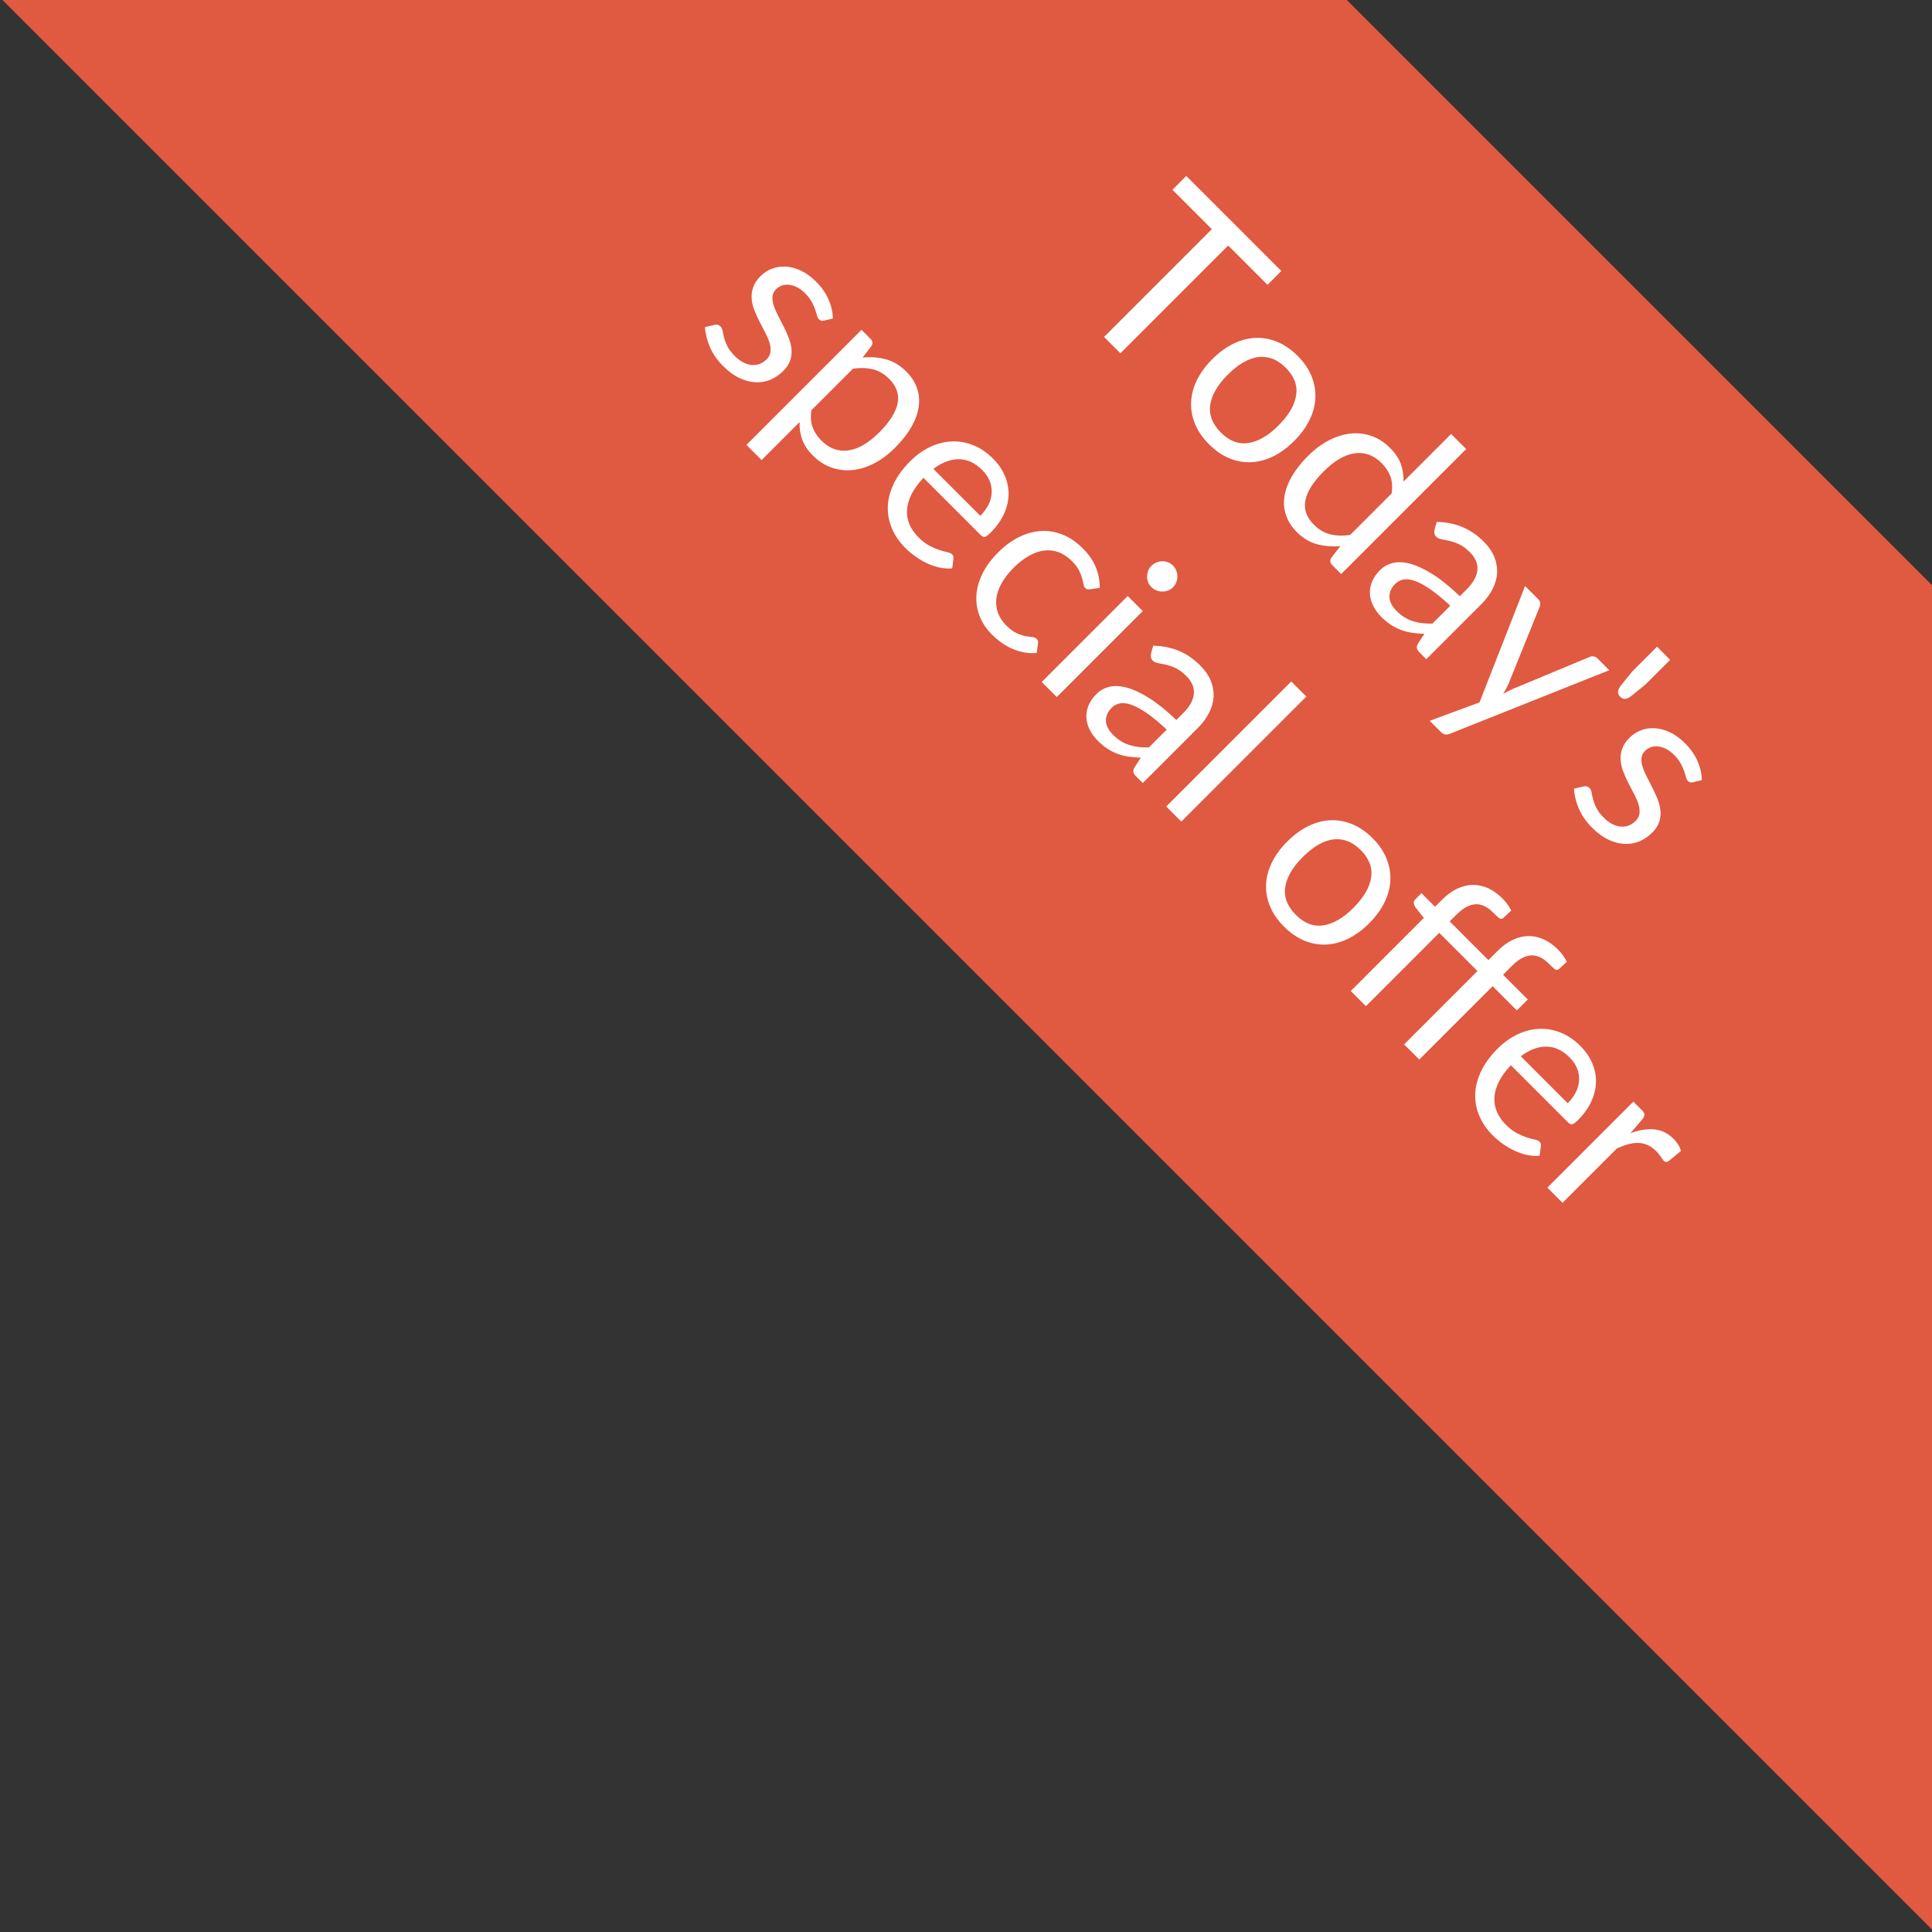 <?xml version="1.0" encoding="UTF-8"?>
<svg width="126px" height="126px" viewBox="0 0 126 126" version="1.1" xmlns="http://www.w3.org/2000/svg" xmlns:xlink="http://www.w3.org/1999/xlink">
    <rect x="0" y="0" width="126" height="126" fill="#333333" stroke="none"/>
    <title>Group</title>
    <g id="Page-1" stroke="none" stroke-width="1" fill="none" fill-rule="evenodd">
        <g id="Group" transform="translate(0.159, -0.001)" fill-rule="nonzero">
            <g id="probierpreis" transform="translate(0, -0)" fill="#E05941">
                <polygon id="Combined-Shape" points="87.679 0 125.841 38.161 125.841 125.841 0 0"></polygon>
            </g>
            <path d="M63.206,36.53 L63.206,26.59 L66.832,26.59 L66.832,25.314 L58.065,25.314 L58.065,26.59 L61.698,26.59 L61.698,36.53 L63.206,36.53 Z M71.496,36.64 C72.074,36.64 72.595,36.545 73.059,36.354 C73.522,36.164 73.918,35.891 74.246,35.536 C74.574,35.182 74.826,34.754 75,34.253 C75.175,33.752 75.262,33.188 75.262,32.562 C75.262,31.941 75.175,31.379 75,30.875 C74.826,30.372 74.574,29.942 74.246,29.588 C73.918,29.233 73.522,28.959 73.059,28.766 C72.595,28.573 72.074,28.476 71.496,28.476 C70.913,28.476 70.388,28.573 69.922,28.766 C69.455,28.959 69.058,29.233 68.73,29.588 C68.402,29.942 68.151,30.372 67.976,30.875 C67.802,31.379 67.714,31.941 67.714,32.562 C67.714,33.188 67.802,33.752 67.976,34.253 C68.151,34.754 68.402,35.182 68.73,35.536 C69.058,35.891 69.455,36.164 69.922,36.354 C70.388,36.545 70.913,36.64 71.496,36.64 Z M71.496,35.552 C70.704,35.552 70.114,35.29 69.726,34.765 C69.338,34.241 69.144,33.509 69.144,32.57 C69.144,32.1 69.192,31.679 69.289,31.306 C69.385,30.933 69.531,30.618 69.726,30.363 C69.922,30.107 70.166,29.911 70.461,29.775 C70.755,29.64 71.1,29.572 71.496,29.572 C72.277,29.572 72.861,29.835 73.246,30.363 C73.632,30.89 73.824,31.625 73.824,32.57 C73.824,33.509 73.632,34.241 73.246,34.765 C72.861,35.29 72.277,35.552 71.496,35.552 Z M79.583,36.64 C80.151,36.64 80.651,36.515 81.083,36.264 C81.515,36.014 81.901,35.685 82.239,35.278 L82.239,35.278 L82.364,36.241 C82.416,36.434 82.541,36.53 82.739,36.53 L82.739,36.53 L83.567,36.53 L83.567,25.001 L82.177,25.001 L82.177,29.392 C81.906,29.1 81.597,28.871 81.251,28.707 C80.904,28.543 80.489,28.46 80.005,28.46 C79.473,28.46 78.995,28.566 78.571,28.777 C78.146,28.989 77.788,29.28 77.497,29.65 C77.205,30.021 76.981,30.458 76.825,30.961 C76.668,31.465 76.59,32.009 76.59,32.593 C76.59,33.251 76.661,33.833 76.801,34.339 C76.942,34.845 77.142,35.268 77.403,35.607 C77.663,35.946 77.978,36.203 78.348,36.378 C78.718,36.553 79.13,36.64 79.583,36.64 Z M80.036,35.513 C79.718,35.513 79.434,35.458 79.184,35.349 C78.934,35.239 78.723,35.065 78.551,34.828 C78.38,34.591 78.249,34.288 78.161,33.92 C78.072,33.552 78.028,33.11 78.028,32.593 C78.028,31.618 78.226,30.866 78.622,30.339 C79.018,29.812 79.583,29.548 80.317,29.548 C80.692,29.548 81.031,29.618 81.333,29.756 C81.635,29.894 81.916,30.138 82.177,30.488 L82.177,30.488 L82.177,34.315 C81.89,34.696 81.576,34.991 81.235,35.2 C80.894,35.409 80.494,35.513 80.036,35.513 Z M87.404,36.656 C87.706,36.656 87.981,36.628 88.228,36.574 C88.476,36.519 88.709,36.44 88.927,36.339 C89.146,36.237 89.354,36.112 89.552,35.963 C89.75,35.814 89.954,35.643 90.162,35.45 L90.162,35.45 L90.318,36.202 C90.36,36.332 90.417,36.42 90.49,36.464 C90.563,36.508 90.667,36.53 90.803,36.53 L90.803,36.53 L91.42,36.53 L91.42,31.458 C91.42,31.015 91.36,30.608 91.24,30.237 C91.12,29.867 90.943,29.551 90.709,29.29 C90.474,29.029 90.185,28.826 89.842,28.68 C89.498,28.534 89.104,28.46 88.662,28.46 C88.047,28.46 87.487,28.565 86.982,28.774 C86.477,28.982 86.005,29.298 85.568,29.721 L85.568,29.721 L85.818,30.167 C85.865,30.24 85.922,30.301 85.99,30.351 C86.057,30.4 86.138,30.425 86.232,30.425 C86.352,30.425 86.473,30.382 86.595,30.296 C86.718,30.21 86.863,30.113 87.033,30.006 C87.202,29.899 87.402,29.803 87.634,29.717 C87.866,29.631 88.154,29.588 88.498,29.588 C89.008,29.588 89.396,29.745 89.662,30.061 C89.927,30.377 90.06,30.843 90.06,31.458 L90.06,31.458 L90.06,32.077 C89.159,32.098 88.399,32.18 87.779,32.323 C87.159,32.467 86.656,32.651 86.271,32.875 C85.885,33.099 85.607,33.356 85.435,33.646 C85.263,33.936 85.177,34.237 85.177,34.55 C85.177,34.91 85.236,35.222 85.353,35.486 C85.47,35.749 85.629,35.967 85.829,36.139 C86.03,36.311 86.266,36.44 86.537,36.527 C86.807,36.613 87.096,36.656 87.404,36.656 Z M87.818,35.677 C87.636,35.677 87.465,35.655 87.306,35.611 C87.147,35.566 87.009,35.496 86.892,35.399 C86.775,35.303 86.682,35.179 86.615,35.028 C86.547,34.876 86.513,34.696 86.513,34.488 C86.513,34.268 86.577,34.07 86.705,33.893 C86.832,33.715 87.038,33.561 87.322,33.431 C87.606,33.3 87.973,33.195 88.423,33.114 C88.874,33.033 89.42,32.982 90.06,32.961 L90.06,32.961 L90.06,34.605 C89.904,34.772 89.744,34.921 89.58,35.051 C89.416,35.182 89.244,35.294 89.064,35.388 C88.884,35.482 88.693,35.553 88.49,35.603 C88.287,35.652 88.063,35.677 87.818,35.677 Z M95.451,39.215 C95.597,39.215 95.705,39.184 95.776,39.121 C95.846,39.059 95.905,38.975 95.951,38.871 L95.951,38.871 L100.366,28.601 L99.264,28.601 C99.171,28.601 99.086,28.629 99.01,28.684 C98.935,28.738 98.881,28.808 98.85,28.891 L98.85,28.891 L96.795,33.877 C96.712,34.096 96.634,34.328 96.561,34.574 C96.504,34.334 96.433,34.104 96.35,33.885 L96.35,33.885 L94.233,28.891 C94.207,28.818 94.158,28.751 94.088,28.691 C94.018,28.631 93.923,28.601 93.803,28.601 L93.803,28.601 L92.6,28.601 L95.866,36.069 L94.42,39.215 L95.451,39.215 Z M102.085,29.321 C102.241,29.321 102.354,29.276 102.425,29.185 C102.495,29.093 102.543,28.964 102.569,28.797 L102.569,28.797 L102.694,27.584 L102.694,25.314 L101.483,25.314 L101.483,27.584 L101.608,28.797 C101.634,28.964 101.685,29.093 101.761,29.185 C101.836,29.276 101.944,29.321 102.085,29.321 Z M106.843,36.656 C107.328,36.656 107.755,36.59 108.124,36.46 C108.494,36.33 108.807,36.151 109.062,35.924 C109.317,35.697 109.51,35.428 109.64,35.118 C109.77,34.807 109.836,34.469 109.836,34.104 C109.836,33.786 109.777,33.513 109.66,33.286 C109.543,33.059 109.388,32.867 109.195,32.711 C109.002,32.554 108.783,32.424 108.539,32.319 C108.294,32.215 108.042,32.12 107.785,32.034 C107.527,31.948 107.275,31.867 107.031,31.791 C106.786,31.715 106.567,31.628 106.374,31.529 C106.182,31.43 106.027,31.312 105.909,31.177 C105.792,31.041 105.734,30.871 105.734,30.668 C105.734,30.506 105.769,30.356 105.839,30.218 C105.909,30.079 106.011,29.958 106.144,29.854 C106.277,29.749 106.437,29.667 106.624,29.607 C106.812,29.547 107.023,29.517 107.257,29.517 C107.528,29.517 107.762,29.547 107.96,29.607 C108.158,29.667 108.329,29.732 108.472,29.803 C108.615,29.873 108.737,29.937 108.835,29.995 C108.934,30.052 109.023,30.081 109.101,30.081 C109.231,30.081 109.328,30.023 109.39,29.909 L109.39,29.909 L109.703,29.4 C109.401,29.113 109.043,28.887 108.628,28.723 C108.214,28.558 107.747,28.476 107.226,28.476 C106.778,28.476 106.38,28.539 106.031,28.664 C105.682,28.789 105.387,28.958 105.148,29.169 C104.908,29.38 104.726,29.625 104.601,29.905 C104.476,30.184 104.413,30.475 104.413,30.777 C104.413,31.117 104.472,31.405 104.589,31.642 C104.706,31.88 104.861,32.079 105.054,32.241 C105.247,32.403 105.467,32.537 105.714,32.644 C105.962,32.751 106.214,32.846 106.472,32.93 C106.73,33.013 106.982,33.093 107.23,33.169 C107.477,33.244 107.697,33.333 107.89,33.435 C108.083,33.537 108.238,33.659 108.355,33.803 C108.472,33.946 108.531,34.127 108.531,34.347 C108.531,34.524 108.498,34.691 108.433,34.848 C108.368,35.004 108.268,35.142 108.132,35.262 C107.997,35.382 107.828,35.478 107.624,35.548 C107.421,35.619 107.184,35.654 106.913,35.654 C106.596,35.654 106.33,35.617 106.116,35.544 C105.903,35.471 105.722,35.39 105.573,35.302 C105.425,35.213 105.299,35.132 105.195,35.059 C105.09,34.986 104.991,34.949 104.898,34.949 C104.809,34.949 104.736,34.968 104.679,35.004 C104.622,35.041 104.572,35.093 104.53,35.161 L104.53,35.161 L104.202,35.693 C104.515,35.975 104.895,36.206 105.343,36.386 C105.791,36.566 106.291,36.656 106.843,36.656 Z M45.482,55.441 C45.966,55.441 46.393,55.376 46.763,55.246 C47.133,55.115 47.446,54.936 47.701,54.709 C47.956,54.482 48.149,54.214 48.279,53.903 C48.409,53.593 48.474,53.255 48.474,52.89 C48.474,52.571 48.416,52.299 48.299,52.072 C48.181,51.845 48.026,51.653 47.834,51.496 C47.641,51.34 47.422,51.209 47.177,51.105 C46.933,51.001 46.681,50.905 46.423,50.819 C46.166,50.733 45.914,50.652 45.669,50.577 C45.425,50.501 45.206,50.414 45.013,50.314 C44.82,50.215 44.665,50.098 44.548,49.962 C44.431,49.826 44.372,49.657 44.372,49.453 C44.372,49.292 44.408,49.142 44.478,49.003 C44.548,48.865 44.65,48.744 44.783,48.639 C44.915,48.535 45.076,48.453 45.263,48.393 C45.451,48.333 45.662,48.303 45.896,48.303 C46.167,48.303 46.401,48.333 46.599,48.393 C46.797,48.453 46.968,48.518 47.111,48.588 C47.254,48.659 47.375,48.723 47.474,48.78 C47.573,48.838 47.662,48.866 47.74,48.866 C47.87,48.866 47.966,48.809 48.029,48.694 L48.029,48.694 L48.342,48.185 C48.039,47.898 47.681,47.673 47.267,47.508 C46.853,47.344 46.386,47.262 45.865,47.262 C45.417,47.262 45.018,47.324 44.669,47.45 C44.32,47.575 44.026,47.743 43.786,47.954 C43.547,48.166 43.364,48.411 43.239,48.69 C43.114,48.969 43.052,49.26 43.052,49.563 C43.052,49.902 43.111,50.19 43.228,50.428 C43.345,50.665 43.5,50.865 43.693,51.027 C43.885,51.188 44.105,51.323 44.353,51.43 C44.6,51.537 44.853,51.632 45.111,51.715 C45.369,51.799 45.621,51.879 45.869,51.954 C46.116,52.03 46.336,52.119 46.529,52.22 C46.722,52.322 46.877,52.445 46.994,52.588 C47.111,52.732 47.17,52.913 47.17,53.132 C47.17,53.31 47.137,53.477 47.072,53.633 C47.007,53.79 46.906,53.928 46.771,54.048 C46.636,54.168 46.466,54.263 46.263,54.334 C46.06,54.404 45.823,54.439 45.552,54.439 C45.234,54.439 44.969,54.403 44.755,54.33 C44.542,54.257 44.361,54.176 44.212,54.087 C44.064,53.998 43.937,53.918 43.833,53.845 C43.729,53.771 43.63,53.735 43.536,53.735 C43.448,53.735 43.375,53.753 43.318,53.79 C43.26,53.826 43.211,53.878 43.169,53.946 L43.169,53.946 L42.841,54.479 C43.154,54.76 43.534,54.991 43.982,55.171 C44.43,55.351 44.93,55.441 45.482,55.441 Z M51.584,58.001 L51.584,54.494 C51.85,54.786 52.156,55.015 52.502,55.179 C52.848,55.343 53.264,55.426 53.748,55.426 C54.28,55.426 54.757,55.32 55.182,55.109 C55.607,54.897 55.966,54.608 56.26,54.24 C56.555,53.872 56.78,53.436 56.936,52.933 C57.092,52.429 57.17,51.885 57.17,51.301 C57.17,50.643 57.1,50.061 56.96,49.555 C56.819,49.049 56.618,48.625 56.358,48.283 C56.097,47.941 55.782,47.683 55.412,47.508 C55.043,47.333 54.629,47.246 54.17,47.246 C53.608,47.246 53.108,47.371 52.67,47.622 C52.233,47.872 51.847,48.204 51.514,48.616 L51.514,48.616 L51.389,47.677 C51.342,47.483 51.219,47.387 51.021,47.387 L51.021,47.387 L50.185,47.387 L50.185,58.001 L51.584,58.001 Z M53.436,54.345 C53.061,54.345 52.722,54.275 52.42,54.134 C52.118,53.993 51.839,53.751 51.584,53.406 L51.584,53.406 L51.584,49.571 C51.87,49.19 52.184,48.895 52.526,48.686 C52.867,48.478 53.264,48.373 53.717,48.373 C54.035,48.373 54.319,48.428 54.569,48.538 C54.819,48.647 55.03,48.821 55.202,49.058 C55.373,49.296 55.505,49.599 55.596,49.97 C55.687,50.34 55.733,50.784 55.733,51.301 C55.733,52.276 55.535,53.028 55.139,53.555 C54.743,54.082 54.175,54.345 53.436,54.345 Z M62.265,55.426 C62.551,55.426 62.84,55.401 63.132,55.351 C63.424,55.302 63.706,55.227 63.98,55.128 C64.253,55.029 64.51,54.902 64.749,54.749 C64.989,54.595 65.195,54.413 65.367,54.205 L65.367,54.205 L64.976,53.696 C64.913,53.607 64.825,53.563 64.71,53.563 C64.622,53.563 64.516,53.603 64.394,53.684 C64.271,53.765 64.119,53.852 63.937,53.946 C63.754,54.04 63.537,54.128 63.284,54.208 C63.032,54.289 62.731,54.33 62.382,54.33 C62.007,54.33 61.668,54.268 61.366,54.146 C61.064,54.023 60.804,53.838 60.585,53.59 C60.366,53.342 60.195,53.033 60.073,52.663 C59.951,52.292 59.882,51.856 59.866,51.355 L59.866,51.355 L65.156,51.355 C65.286,51.355 65.374,51.319 65.421,51.246 C65.468,51.173 65.492,51.027 65.492,50.808 C65.492,50.244 65.408,49.742 65.242,49.301 C65.075,48.86 64.844,48.489 64.55,48.189 C64.256,47.889 63.907,47.66 63.503,47.5 C63.099,47.341 62.661,47.262 62.187,47.262 C61.614,47.262 61.098,47.362 60.64,47.563 C60.181,47.764 59.793,48.041 59.475,48.393 C59.158,48.745 58.914,49.161 58.745,49.641 C58.576,50.121 58.491,50.638 58.491,51.191 C58.491,51.875 58.585,52.48 58.772,53.007 C58.96,53.534 59.221,53.976 59.557,54.334 C59.893,54.691 60.292,54.963 60.753,55.148 C61.214,55.333 61.718,55.426 62.265,55.426 Z M64.241,50.487 L59.913,50.487 C60.007,49.798 60.248,49.259 60.636,48.87 C61.024,48.481 61.551,48.287 62.218,48.287 C62.536,48.287 62.819,48.341 63.069,48.448 C63.319,48.555 63.532,48.706 63.706,48.902 C63.881,49.097 64.014,49.329 64.105,49.598 C64.196,49.867 64.241,50.163 64.241,50.487 L64.241,50.487 Z M70.234,55.426 C70.521,55.426 70.802,55.402 71.078,55.355 C71.354,55.308 71.618,55.234 71.871,55.132 C72.124,55.03 72.359,54.904 72.578,54.752 C72.797,54.601 72.992,54.419 73.164,54.205 L73.164,54.205 L72.774,53.696 C72.711,53.607 72.622,53.563 72.508,53.563 C72.414,53.563 72.319,53.603 72.223,53.684 C72.126,53.765 72.007,53.855 71.863,53.954 C71.72,54.053 71.539,54.143 71.32,54.224 C71.101,54.305 70.823,54.345 70.484,54.345 C70.13,54.345 69.811,54.279 69.527,54.146 C69.243,54.013 69.001,53.82 68.8,53.567 C68.6,53.314 68.445,53 68.336,52.627 C68.226,52.254 68.172,51.828 68.172,51.348 C68.172,50.888 68.222,50.474 68.324,50.103 C68.425,49.733 68.576,49.417 68.777,49.156 C68.978,48.895 69.226,48.695 69.523,48.557 C69.82,48.419 70.164,48.35 70.555,48.35 C70.846,48.35 71.092,48.382 71.293,48.448 C71.493,48.513 71.663,48.585 71.801,48.663 C71.939,48.741 72.055,48.813 72.148,48.878 C72.242,48.943 72.328,48.976 72.406,48.976 C72.479,48.976 72.537,48.96 72.578,48.929 C72.62,48.898 72.662,48.853 72.703,48.796 L72.703,48.796 L73.07,48.295 C72.742,47.966 72.366,47.712 71.941,47.532 C71.517,47.352 71.026,47.262 70.469,47.262 C69.87,47.262 69.34,47.363 68.879,47.567 C68.418,47.771 68.03,48.054 67.714,48.416 C67.399,48.779 67.16,49.211 66.996,49.712 C66.832,50.213 66.75,50.758 66.75,51.348 C66.75,51.995 66.838,52.571 67.015,53.077 C67.192,53.584 67.437,54.01 67.75,54.357 C68.062,54.704 68.431,54.969 68.855,55.152 C69.28,55.334 69.739,55.426 70.234,55.426 Z M75.414,45.884 C75.55,45.884 75.679,45.858 75.801,45.806 C75.924,45.754 76.03,45.682 76.121,45.591 C76.213,45.499 76.286,45.395 76.34,45.277 C76.395,45.16 76.422,45.034 76.422,44.898 C76.422,44.762 76.395,44.633 76.34,44.51 C76.286,44.388 76.213,44.281 76.121,44.19 C76.03,44.098 75.924,44.026 75.801,43.974 C75.679,43.922 75.55,43.896 75.414,43.896 C75.279,43.896 75.153,43.922 75.035,43.974 C74.918,44.026 74.815,44.098 74.727,44.19 C74.638,44.281 74.568,44.388 74.516,44.51 C74.464,44.633 74.438,44.762 74.438,44.898 C74.438,45.034 74.464,45.16 74.516,45.277 C74.568,45.395 74.638,45.499 74.727,45.591 C74.815,45.682 74.918,45.754 75.035,45.806 C75.153,45.858 75.279,45.884 75.414,45.884 Z M76.125,55.316 L76.125,47.387 L74.735,47.387 L74.735,55.316 L76.125,55.316 Z M80.04,55.441 C80.342,55.441 80.617,55.414 80.864,55.359 C81.112,55.304 81.345,55.226 81.563,55.124 C81.782,55.023 81.991,54.897 82.188,54.749 C82.386,54.6 82.59,54.429 82.798,54.236 L82.798,54.236 L82.954,54.987 C82.996,55.118 83.053,55.205 83.126,55.25 C83.199,55.294 83.303,55.316 83.439,55.316 L83.439,55.316 L84.056,55.316 L84.056,50.244 C84.056,49.8 83.996,49.393 83.876,49.023 C83.756,48.652 83.579,48.337 83.345,48.076 C83.11,47.815 82.821,47.611 82.478,47.465 C82.134,47.319 81.74,47.246 81.298,47.246 C80.683,47.246 80.123,47.35 79.618,47.559 C79.113,47.768 78.641,48.084 78.204,48.506 L78.204,48.506 L78.454,48.952 C78.501,49.025 78.558,49.087 78.626,49.136 C78.693,49.186 78.774,49.211 78.868,49.211 C78.988,49.211 79.109,49.168 79.231,49.082 C79.354,48.995 79.499,48.899 79.669,48.792 C79.838,48.685 80.039,48.588 80.27,48.502 C80.502,48.416 80.79,48.373 81.134,48.373 C81.644,48.373 82.032,48.531 82.298,48.847 C82.563,49.162 82.696,49.628 82.696,50.244 L82.696,50.244 L82.696,50.862 C81.795,50.883 81.035,50.965 80.415,51.109 C79.795,51.252 79.292,51.436 78.907,51.661 C78.521,51.885 78.243,52.142 78.071,52.432 C77.899,52.721 77.813,53.023 77.813,53.336 C77.813,53.696 77.872,54.008 77.989,54.271 C78.106,54.535 78.265,54.752 78.465,54.925 C78.666,55.097 78.902,55.226 79.173,55.312 C79.443,55.398 79.732,55.441 80.04,55.441 Z M80.454,54.463 C80.272,54.463 80.101,54.441 79.942,54.396 C79.783,54.352 79.645,54.282 79.528,54.185 C79.411,54.088 79.318,53.965 79.251,53.813 C79.183,53.662 79.149,53.482 79.149,53.273 C79.149,53.054 79.213,52.856 79.341,52.678 C79.468,52.501 79.674,52.347 79.958,52.216 C80.242,52.086 80.609,51.98 81.059,51.899 C81.51,51.819 82.056,51.768 82.696,51.747 L82.696,51.747 L82.696,53.391 C82.54,53.558 82.38,53.706 82.216,53.837 C82.052,53.967 81.88,54.079 81.7,54.173 C81.52,54.267 81.329,54.339 81.126,54.389 C80.923,54.438 80.699,54.463 80.454,54.463 Z M87.611,55.316 L87.611,43.786 L86.22,43.786 L86.22,55.316 L87.611,55.316 Z M97.198,55.426 C97.776,55.426 98.297,55.33 98.76,55.14 C99.224,54.949 99.62,54.677 99.948,54.322 C100.276,53.967 100.527,53.539 100.702,53.038 C100.876,52.537 100.964,51.974 100.964,51.348 C100.964,50.727 100.876,50.164 100.702,49.661 C100.527,49.157 100.276,48.728 99.948,48.373 C99.62,48.018 99.224,47.744 98.76,47.551 C98.297,47.358 97.776,47.262 97.198,47.262 C96.614,47.262 96.09,47.358 95.623,47.551 C95.157,47.744 94.76,48.018 94.432,48.373 C94.104,48.728 93.852,49.157 93.678,49.661 C93.503,50.164 93.416,50.727 93.416,51.348 C93.416,51.974 93.503,52.537 93.678,53.038 C93.852,53.539 94.104,53.967 94.432,54.322 C94.76,54.677 95.157,54.949 95.623,55.14 C96.09,55.33 96.614,55.426 97.198,55.426 Z M97.198,54.338 C96.406,54.338 95.816,54.075 95.428,53.551 C95.04,53.027 94.846,52.295 94.846,51.355 C94.846,50.886 94.894,50.464 94.99,50.091 C95.087,49.718 95.233,49.404 95.428,49.148 C95.623,48.892 95.868,48.697 96.162,48.561 C96.457,48.425 96.802,48.358 97.198,48.358 C97.979,48.358 98.562,48.621 98.948,49.148 C99.333,49.675 99.526,50.411 99.526,51.355 C99.526,52.295 99.333,53.027 98.948,53.551 C98.562,54.075 97.979,54.338 97.198,54.338 Z M104.636,55.316 L104.636,48.553 L108.16,48.553 L108.16,55.316 L109.558,55.316 L109.558,48.553 L111.793,48.553 L111.793,47.544 L109.511,47.544 L109.511,46.729 C109.511,46.39 109.549,46.106 109.625,45.876 C109.7,45.647 109.808,45.461 109.949,45.321 C110.09,45.18 110.258,45.078 110.453,45.015 C110.648,44.953 110.866,44.921 111.105,44.921 C111.319,44.921 111.489,44.916 111.617,44.906 C111.745,44.895 111.814,44.827 111.824,44.702 L111.824,44.702 L111.855,44.006 C111.553,43.901 111.228,43.849 110.879,43.849 C110.462,43.849 110.087,43.912 109.754,44.037 C109.42,44.162 109.135,44.346 108.898,44.589 C108.661,44.831 108.479,45.129 108.351,45.481 C108.223,45.833 108.16,46.236 108.16,46.69 L108.16,46.69 L108.16,47.544 L104.589,47.544 L104.589,46.941 C104.589,46.602 104.627,46.316 104.702,46.084 C104.778,45.852 104.886,45.665 105.027,45.524 C105.167,45.383 105.335,45.283 105.53,45.223 C105.726,45.163 105.943,45.133 106.183,45.133 C106.396,45.133 106.567,45.127 106.695,45.117 C106.822,45.107 106.891,45.039 106.902,44.914 L106.902,44.914 L106.933,44.209 C106.636,44.105 106.311,44.053 105.956,44.053 C105.54,44.053 105.165,44.115 104.831,44.24 C104.498,44.366 104.213,44.55 103.976,44.792 C103.739,45.035 103.556,45.332 103.429,45.685 C103.301,46.037 103.237,46.44 103.237,46.894 L103.237,46.894 L103.237,47.544 L101.987,47.544 L101.987,48.115 C101.987,48.219 102.022,48.299 102.093,48.354 C102.163,48.408 102.253,48.449 102.362,48.475 L102.362,48.475 L103.237,48.577 L103.237,55.316 L104.636,55.316 Z M116.442,55.426 C116.728,55.426 117.017,55.401 117.309,55.351 C117.601,55.302 117.883,55.227 118.157,55.128 C118.43,55.029 118.687,54.902 118.926,54.749 C119.166,54.595 119.372,54.413 119.544,54.205 L119.544,54.205 L119.153,53.696 C119.09,53.607 119.002,53.563 118.887,53.563 C118.799,53.563 118.693,53.603 118.571,53.684 C118.448,53.765 118.296,53.852 118.114,53.946 C117.931,54.04 117.714,54.128 117.461,54.208 C117.209,54.289 116.908,54.33 116.559,54.33 C116.184,54.33 115.845,54.268 115.543,54.146 C115.241,54.023 114.981,53.838 114.762,53.59 C114.543,53.342 114.372,53.033 114.25,52.663 C114.128,52.292 114.059,51.856 114.043,51.355 L114.043,51.355 L119.333,51.355 C119.463,51.355 119.551,51.319 119.598,51.246 C119.645,51.173 119.669,51.027 119.669,50.808 C119.669,50.244 119.585,49.742 119.419,49.301 C119.252,48.86 119.021,48.489 118.727,48.189 C118.433,47.889 118.084,47.66 117.68,47.5 C117.276,47.341 116.838,47.262 116.364,47.262 C115.791,47.262 115.275,47.362 114.817,47.563 C114.358,47.764 113.97,48.041 113.652,48.393 C113.335,48.745 113.091,49.161 112.922,49.641 C112.753,50.121 112.668,50.638 112.668,51.191 C112.668,51.875 112.762,52.48 112.949,53.007 C113.137,53.534 113.398,53.976 113.734,54.334 C114.07,54.691 114.469,54.963 114.93,55.148 C115.391,55.333 115.895,55.426 116.442,55.426 Z M118.418,50.487 L114.09,50.487 C114.184,49.798 114.425,49.259 114.813,48.87 C115.201,48.481 115.728,48.287 116.395,48.287 C116.713,48.287 116.996,48.341 117.246,48.448 C117.496,48.555 117.709,48.706 117.883,48.902 C118.058,49.097 118.191,49.329 118.282,49.598 C118.373,49.867 118.418,50.163 118.418,50.487 L118.418,50.487 Z M122.77,55.316 L122.77,50.307 C122.869,50.035 122.98,49.794 123.102,49.583 C123.225,49.371 123.363,49.194 123.517,49.05 C123.67,48.907 123.845,48.798 124.04,48.725 C124.235,48.652 124.458,48.616 124.708,48.616 C124.885,48.616 125.044,48.632 125.185,48.663 C125.325,48.694 125.432,48.71 125.505,48.71 C125.63,48.71 125.708,48.645 125.739,48.514 L125.739,48.514 L125.841,47.473 C125.721,47.395 125.584,47.337 125.431,47.301 C125.277,47.264 125.117,47.246 124.95,47.246 C124.424,47.246 123.979,47.399 123.614,47.704 C123.25,48.009 122.942,48.433 122.692,48.976 L122.692,48.976 L122.599,47.771 C122.578,47.63 122.539,47.53 122.481,47.473 C122.424,47.416 122.32,47.387 122.169,47.387 L122.169,47.387 L121.372,47.387 L121.372,55.316 L122.77,55.316 Z" id="Today'sspecialoffer" fill="#FFFFFF" transform="translate(84.341, 41.501) rotate(-315) translate(-84.341, -41.501) "></path>
        </g>
    </g>
</svg>